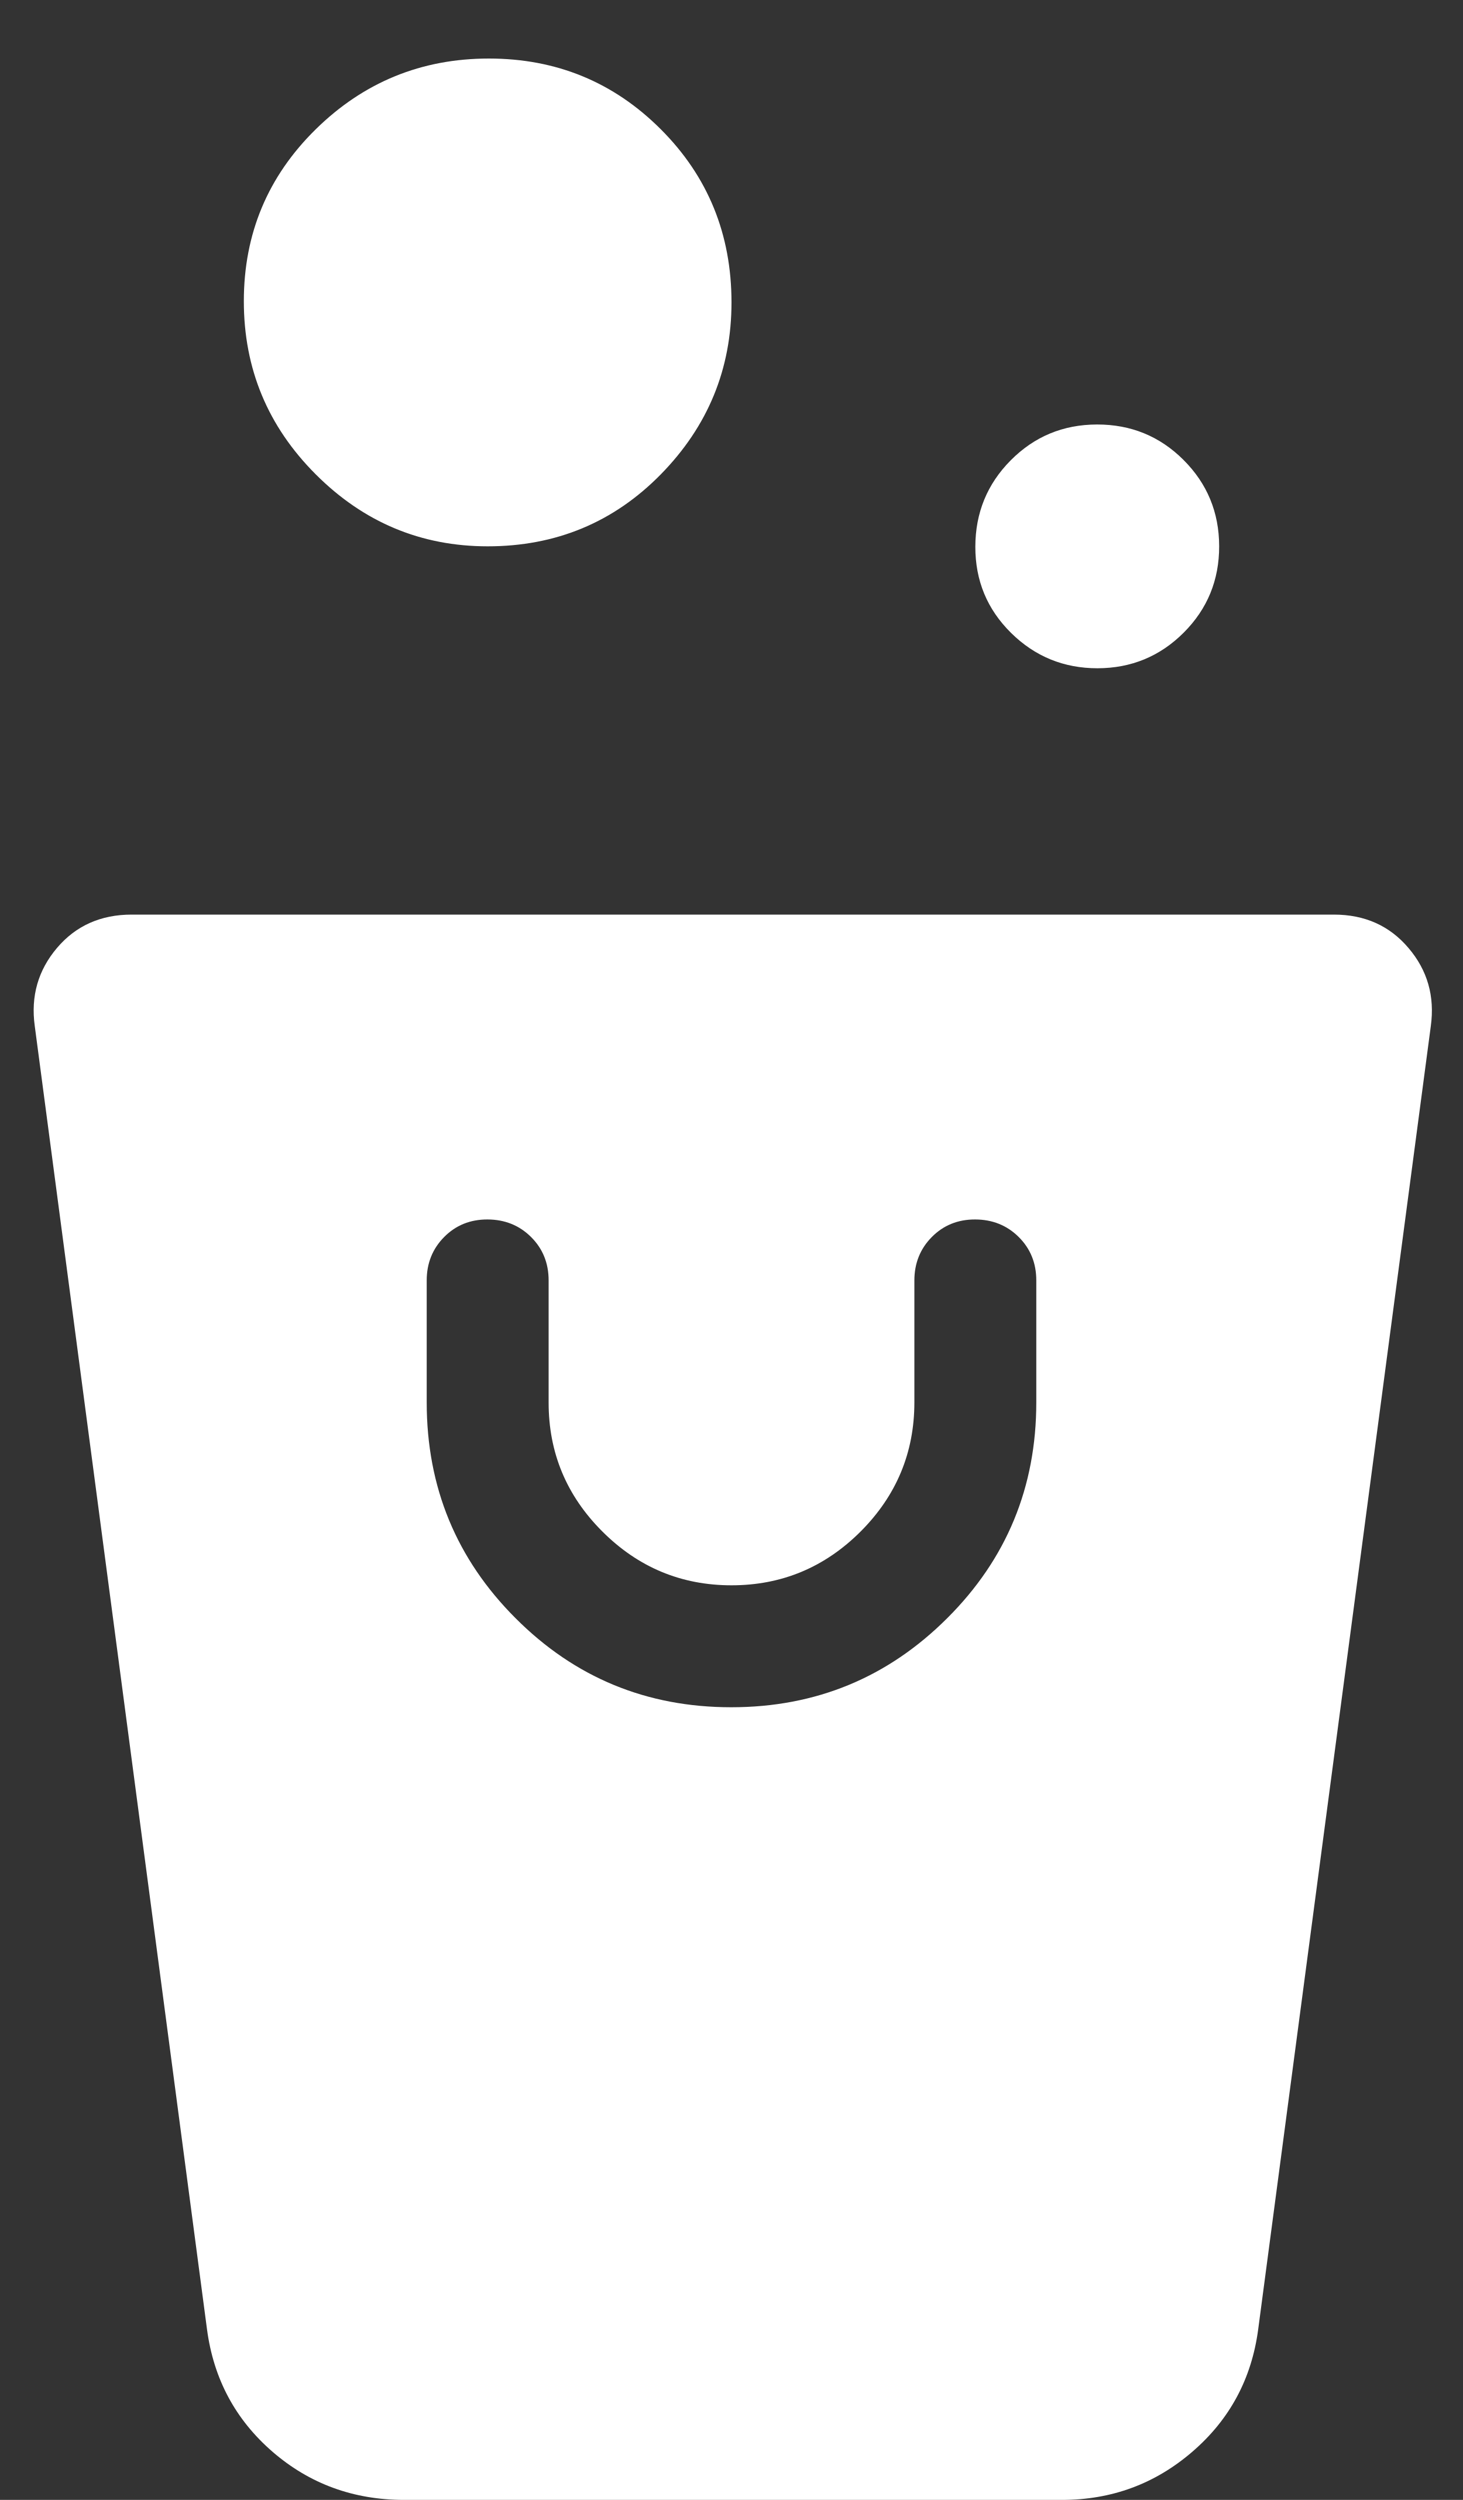<svg width="24" height="41" viewBox="0 0 24 41" fill="none" xmlns="http://www.w3.org/2000/svg">
<rect x="0" y="0" width="24" height="41" fill="#333333" stroke="none"/>
<path d="M6.63 41C5.799 41 5.079 40.737 4.47 40.21C3.862 39.683 3.504 39.015 3.396 38.204L0.57 16.826C0.503 16.339 0.625 15.913 0.934 15.548C1.243 15.183 1.652 15 2.16 15H21.882C22.389 15 22.797 15.183 23.106 15.548C23.417 15.913 23.539 16.34 23.472 16.828L20.64 38.204C20.532 39.015 20.172 39.683 19.56 40.21C18.949 40.737 18.236 41 17.42 41H6.63ZM11.996 28C13.383 28 14.563 27.513 15.538 26.54C16.513 25.569 17 24.389 17 23V21C17 20.716 16.904 20.479 16.712 20.288C16.52 20.097 16.282 20.001 15.998 20C15.714 19.999 15.477 20.095 15.286 20.288C15.095 20.481 15 20.719 15 21V23C15 23.823 14.706 24.529 14.118 25.118C13.529 25.706 12.823 26 12 26C11.177 26 10.471 25.706 9.882 25.118C9.293 24.53 8.999 23.824 9 23V21C9 20.716 8.904 20.479 8.712 20.288C8.52 20.097 8.282 20.001 7.998 20C7.714 19.999 7.477 20.095 7.286 20.288C7.095 20.481 7 20.719 7 21V23C7 24.389 7.486 25.569 8.458 26.54C9.429 27.513 10.608 28 11.996 28ZM18.004 10.96C17.451 10.96 16.978 10.767 16.586 10.38C16.194 9.993 15.999 9.522 16 8.966C16.001 8.41 16.195 7.937 16.582 7.548C16.969 7.159 17.44 6.963 17.996 6.962C18.552 6.961 19.025 7.154 19.414 7.542C19.803 7.93 19.999 8.402 20 8.958C20.001 9.514 19.807 9.987 19.418 10.376C19.029 10.765 18.557 10.959 18.004 10.96ZM8 8.96C6.907 8.96 5.967 8.567 5.18 7.78C4.393 6.993 4 6.047 4 4.94C4 3.833 4.393 2.893 5.18 2.12C5.967 1.347 6.913 0.96 8.02 0.96C9.127 0.96 10.067 1.347 10.84 2.12C11.613 2.893 12 3.84 12 4.96C12 6.052 11.613 6.992 10.84 7.78C10.067 8.567 9.12 8.96 8 8.96Z" fill="white"/>
</svg>
